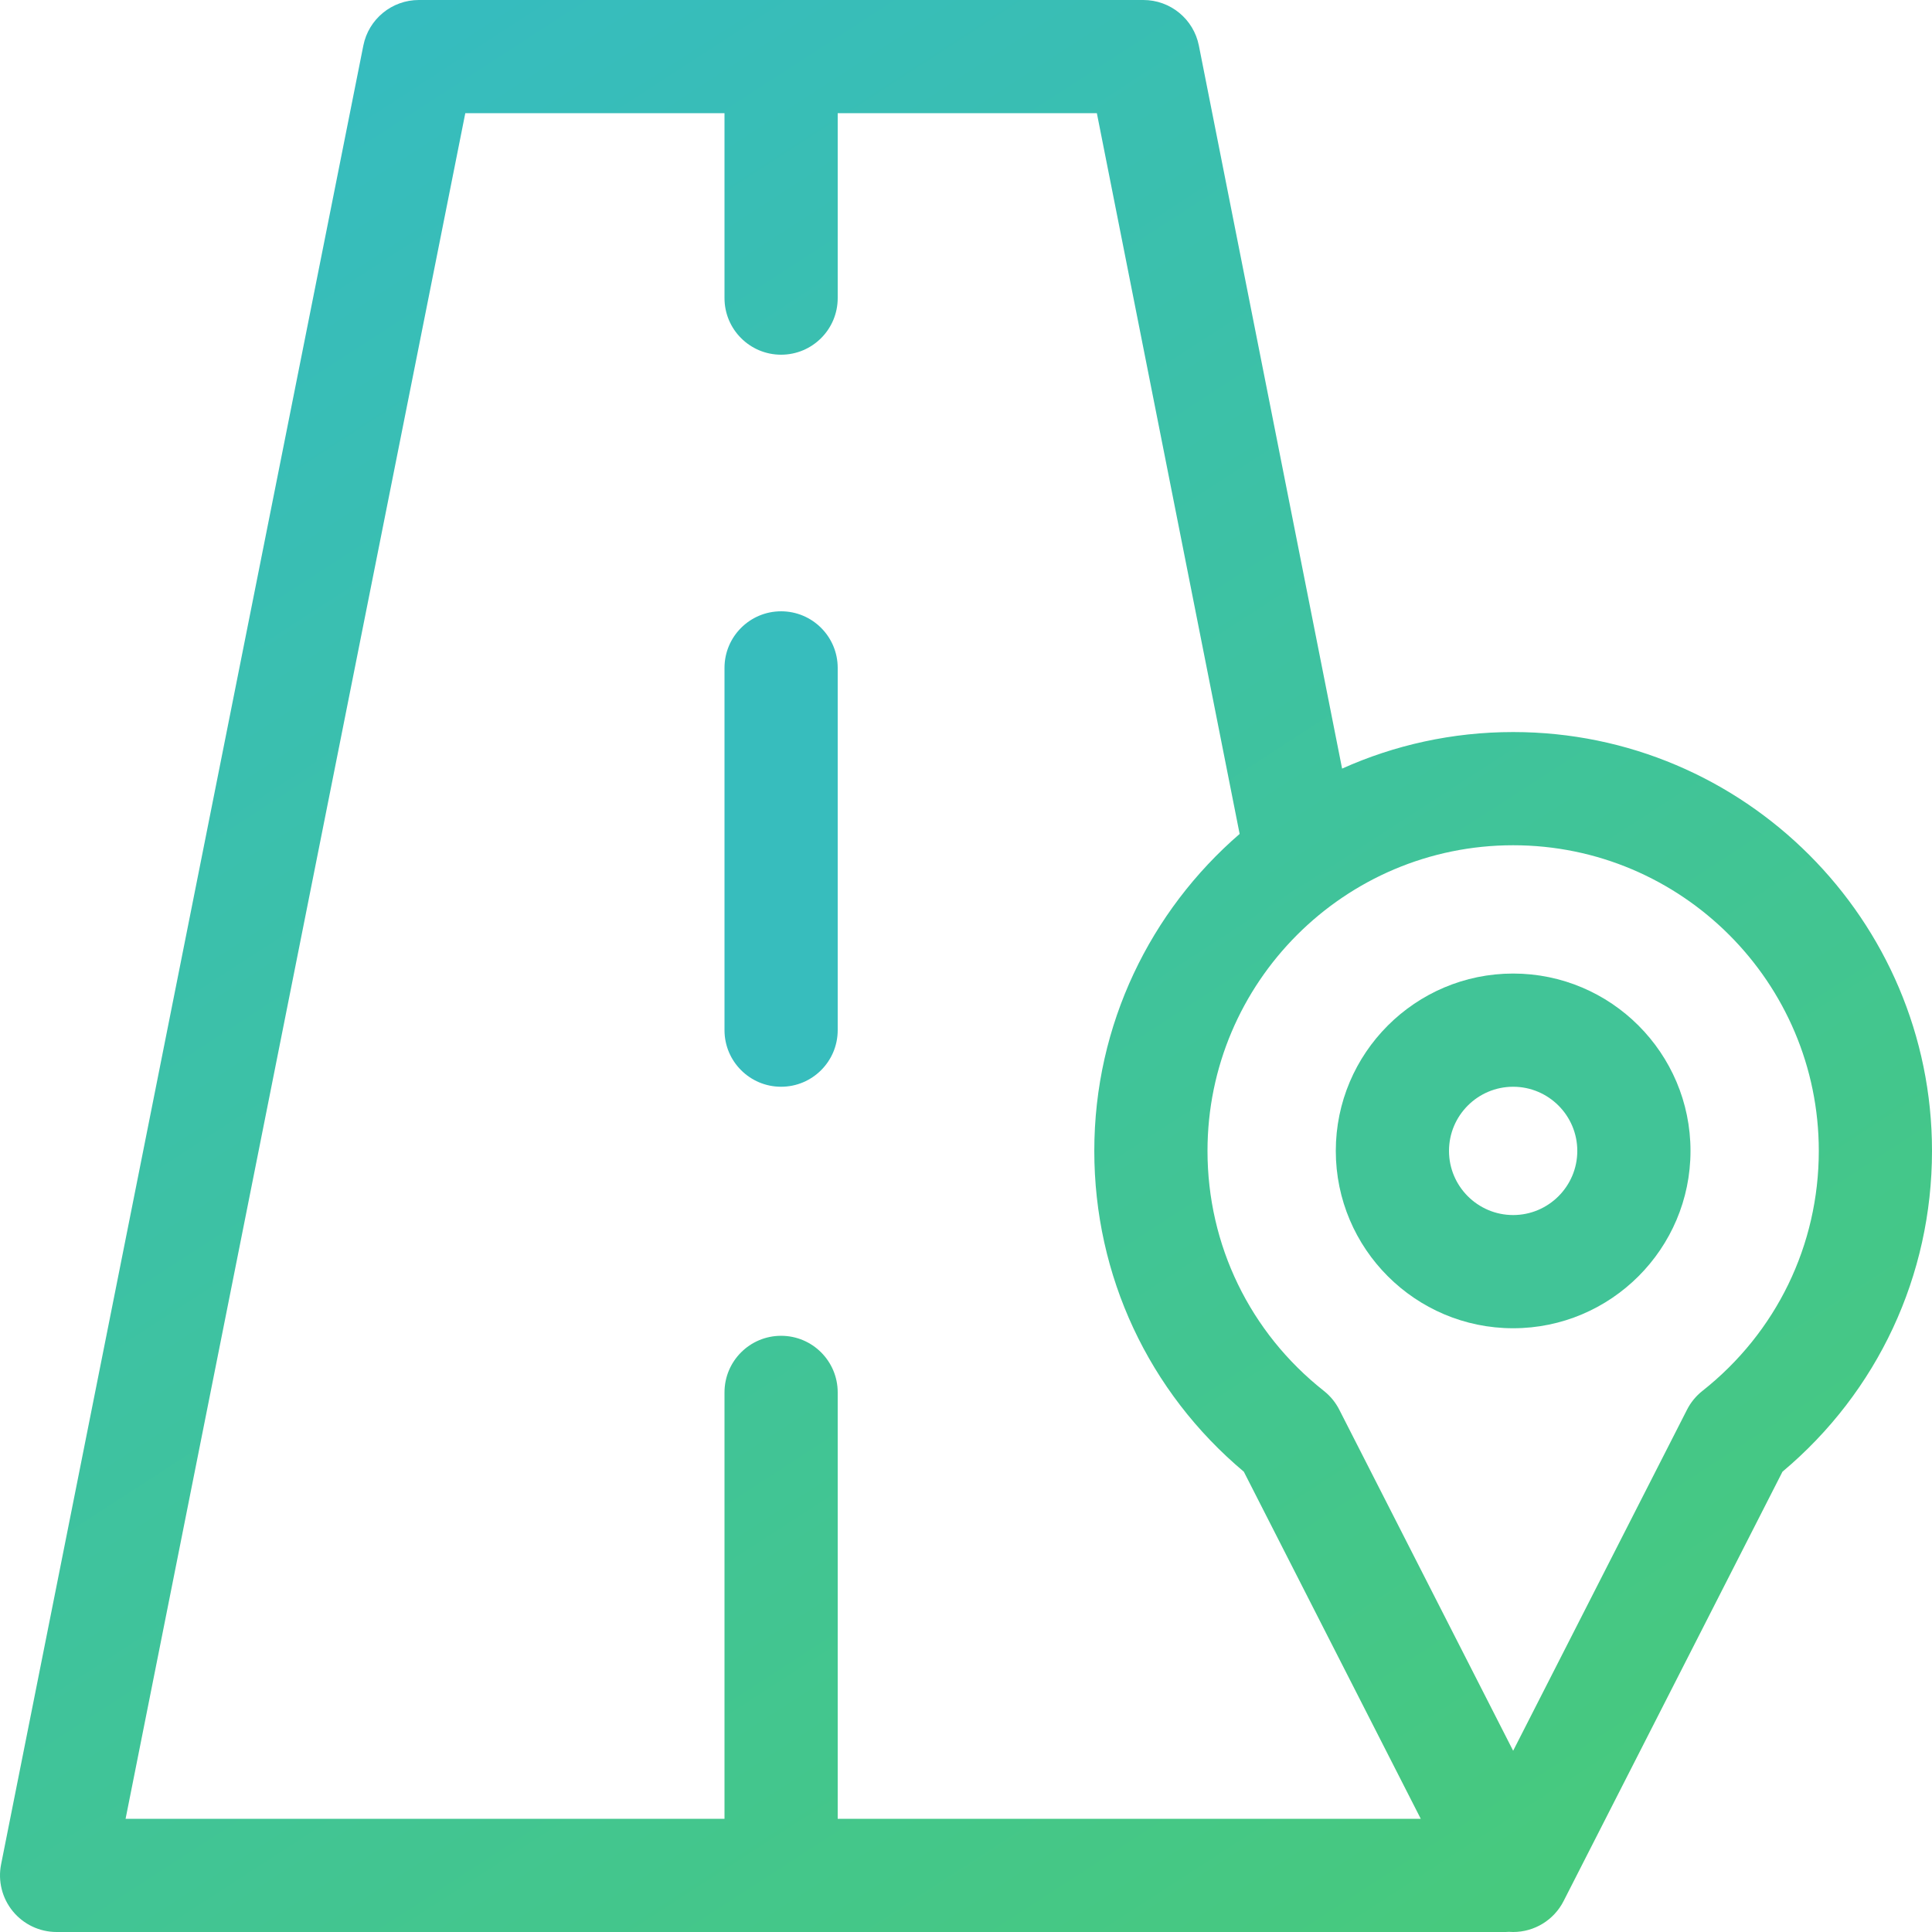 <?xml version="1.0" encoding="UTF-8"?> <svg xmlns="http://www.w3.org/2000/svg" width="1200" height="1200" viewBox="0 0 1200 1200" fill="none"><g clip-path="url(#clip0_984_23)"><path d="M939.844 604.688C879.103 604.688 829.688 654.103 829.688 714.844C829.688 775.584 879.103 825 939.844 825C1000.58 825 1050 775.584 1050 714.844C1050 654.103 1000.58 604.688 939.844 604.688ZM939.844 754.688C917.873 754.688 900 736.814 900 714.844C900 692.873 917.873 675 939.844 675C961.814 675 979.688 692.873 979.688 714.844C979.688 736.814 961.814 754.688 939.844 754.688Z" fill="#41C497"></path><path d="M939.843 454.688C902.02 454.688 866.058 462.809 833.601 477.389L744.642 28.324C741.382 11.862 726.94 0 710.156 0H260.156C243.386 0 228.954 11.843 225.677 28.289L0.677 1157.98C-1.378 1168.3 1.3 1179 7.978 1187.14C14.655 1195.28 24.628 1200 35.156 1200H935.156C935.85 1200 936.527 1199.94 937.211 1199.9C938.083 1199.96 938.96 1200 939.843 1200C953.062 1200 965.163 1192.59 971.165 1180.81L1107.13 914.098C1166.25 864.478 1200 792.307 1200 714.844C1200 571.392 1083.3 454.688 939.843 454.688ZM520.312 1129.69V864.844C520.312 845.428 504.572 829.688 485.156 829.688C465.74 829.688 450 845.428 450 864.844V1129.69H78.004L289 70.312H450V185.156C450 204.572 465.74 220.312 485.156 220.312C504.572 220.312 520.312 204.572 520.312 185.156V70.312H681.281L769.961 517.969C714.71 565.711 679.687 636.263 679.687 714.844C679.687 792.307 713.435 864.478 772.561 914.098L882.461 1129.69H520.312ZM1057.38 863.937C1053.4 867.08 1050.15 871.045 1047.85 875.562L939.843 1087.43L831.839 875.562C829.537 871.045 826.284 867.08 822.304 863.937C776.353 827.653 750 773.311 750 714.844C750 610.162 835.162 525 939.843 525C1044.52 525 1129.69 610.162 1129.69 714.844C1129.69 773.311 1103.33 827.653 1057.38 863.937Z" fill="url(#paint0_linear_984_23)"></path><path d="M485.156 379.688C465.741 379.688 450 395.428 450 414.844V639.844C450 659.259 465.741 675 485.156 675C504.572 675 520.312 659.259 520.312 639.844V414.844C520.312 395.428 504.572 379.688 485.156 379.688Z" fill="#37BDBD"></path></g><defs><linearGradient id="paint0_linear_984_23" x1="225" y1="28.5" x2="959.5" y2="1162.5" gradientUnits="userSpaceOnUse"><stop stop-color="#36BCBF"></stop><stop offset="1" stop-color="#47C97E"></stop></linearGradient><clipPath id="clip0_984_23"><rect width="1200" height="1200" fill="white"></rect></clipPath></defs></svg> 
